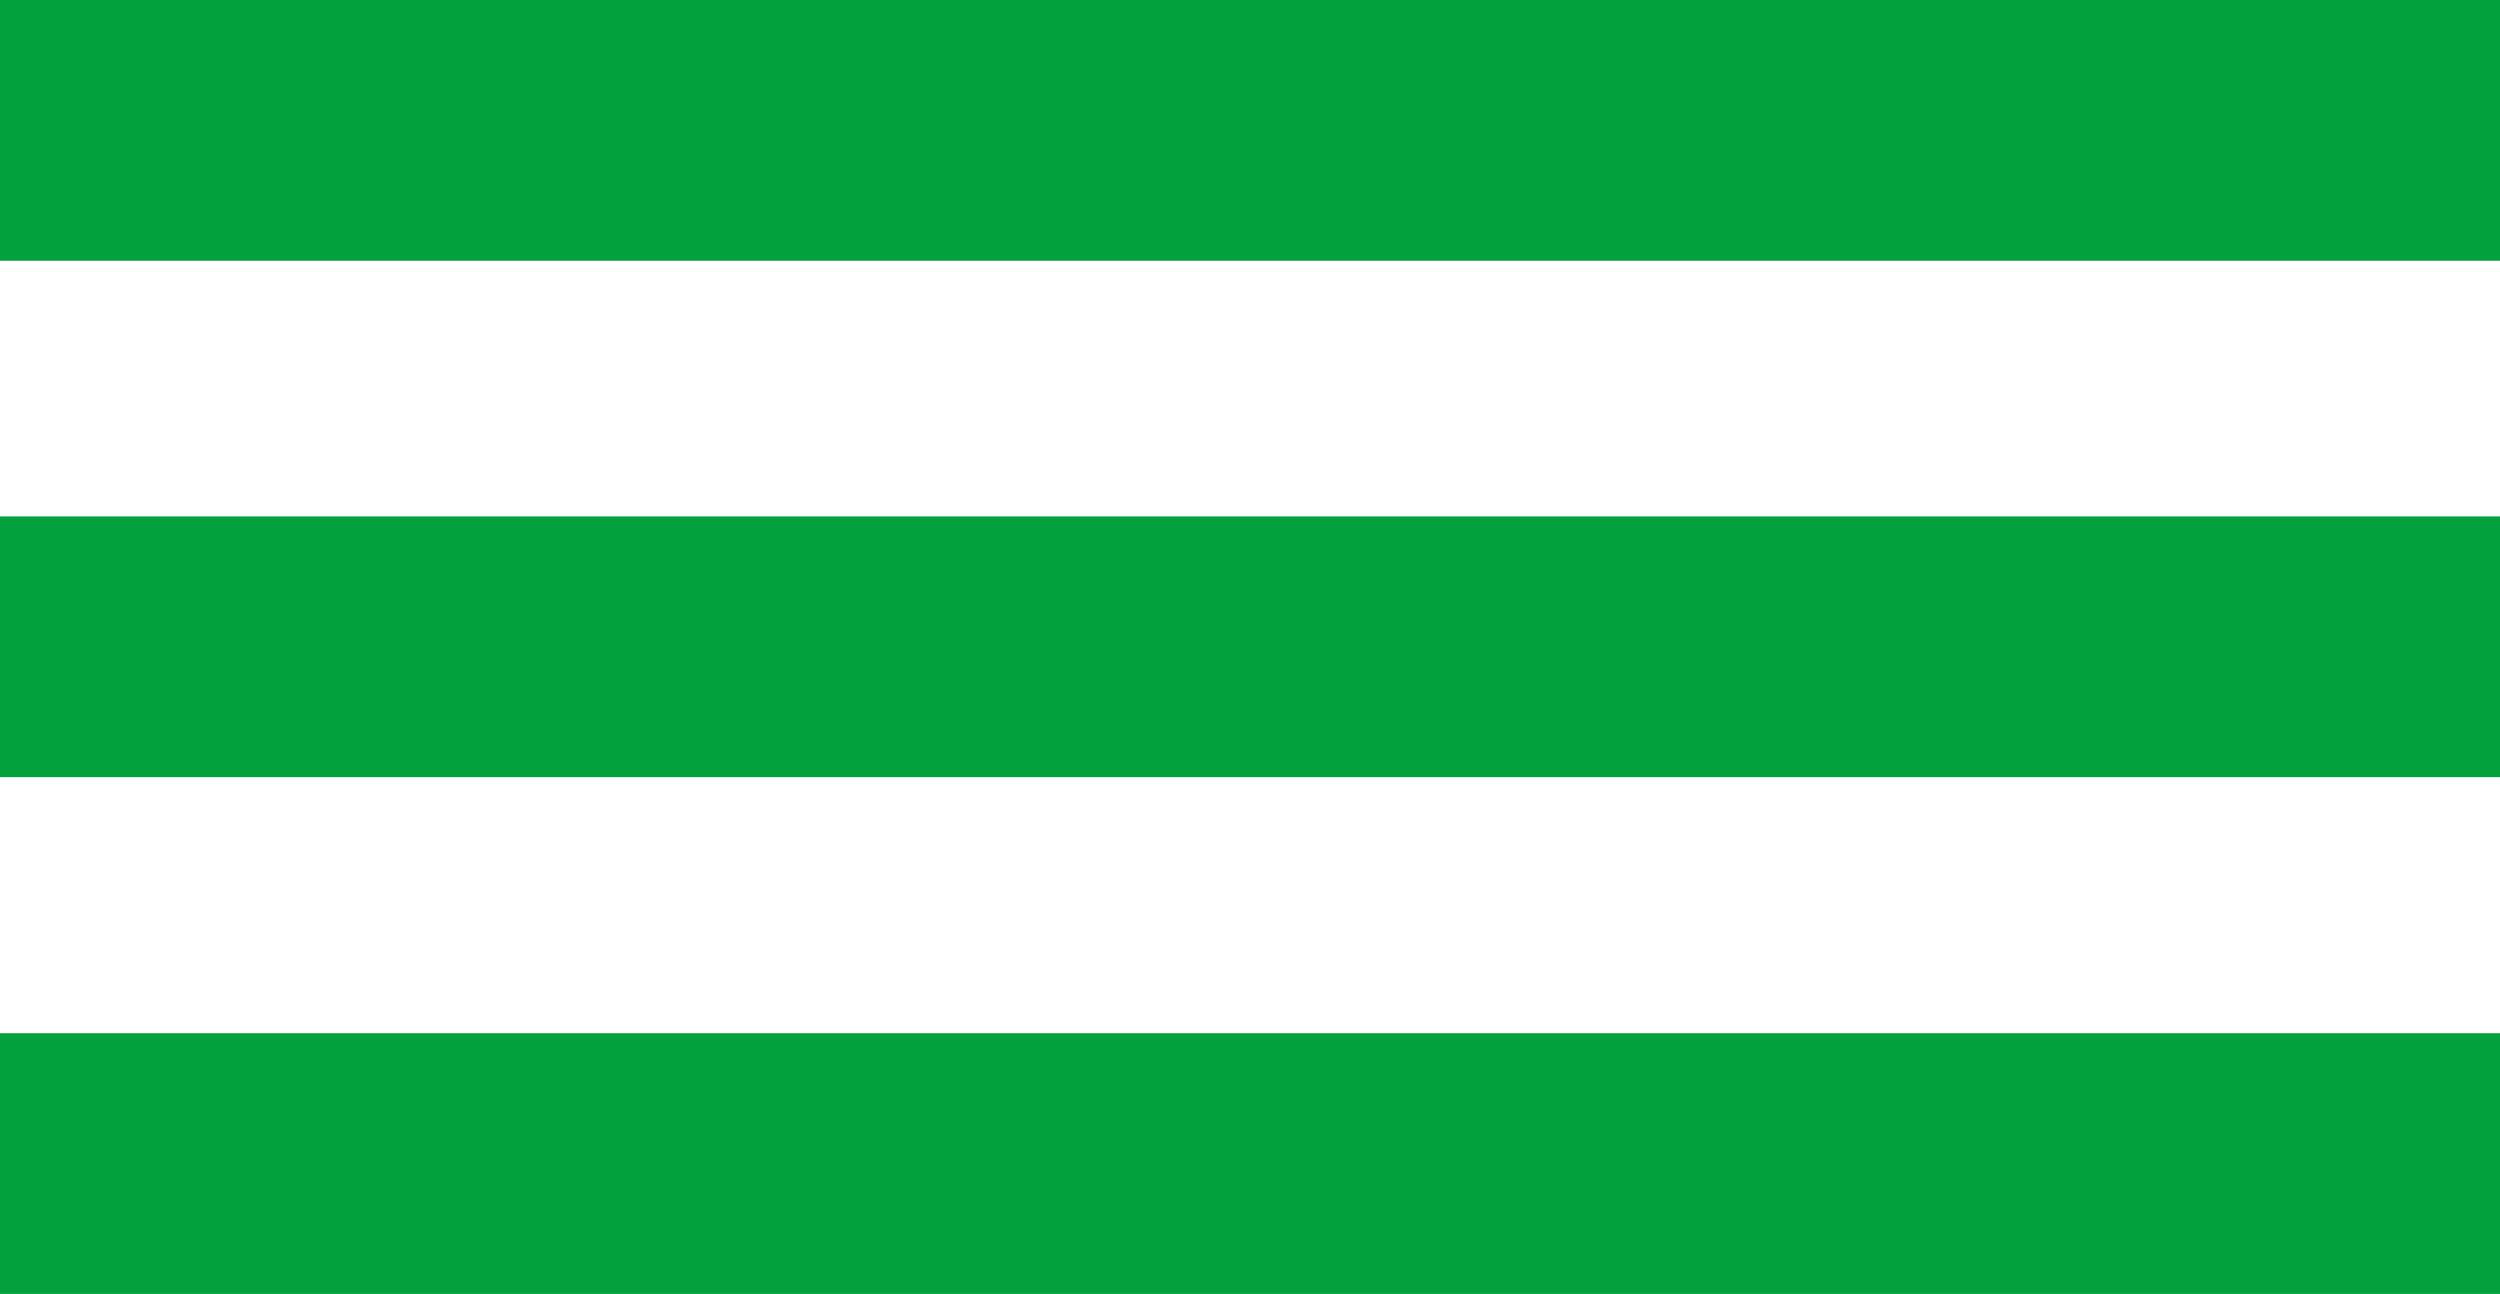 <?xml version="1.0" encoding="UTF-8"?> <svg xmlns="http://www.w3.org/2000/svg" id="Layer_1" data-name="Layer 1" viewBox="0 0 68.84 35.63"> <defs> <style> .cls-1 { fill: #02a13d; } </style> </defs> <rect class="cls-1" width="68.84" height="7.18"></rect> <rect class="cls-1" y="14.22" width="68.84" height="7.18"></rect> <rect class="cls-1" y="28.45" width="68.84" height="7.18"></rect> </svg> 